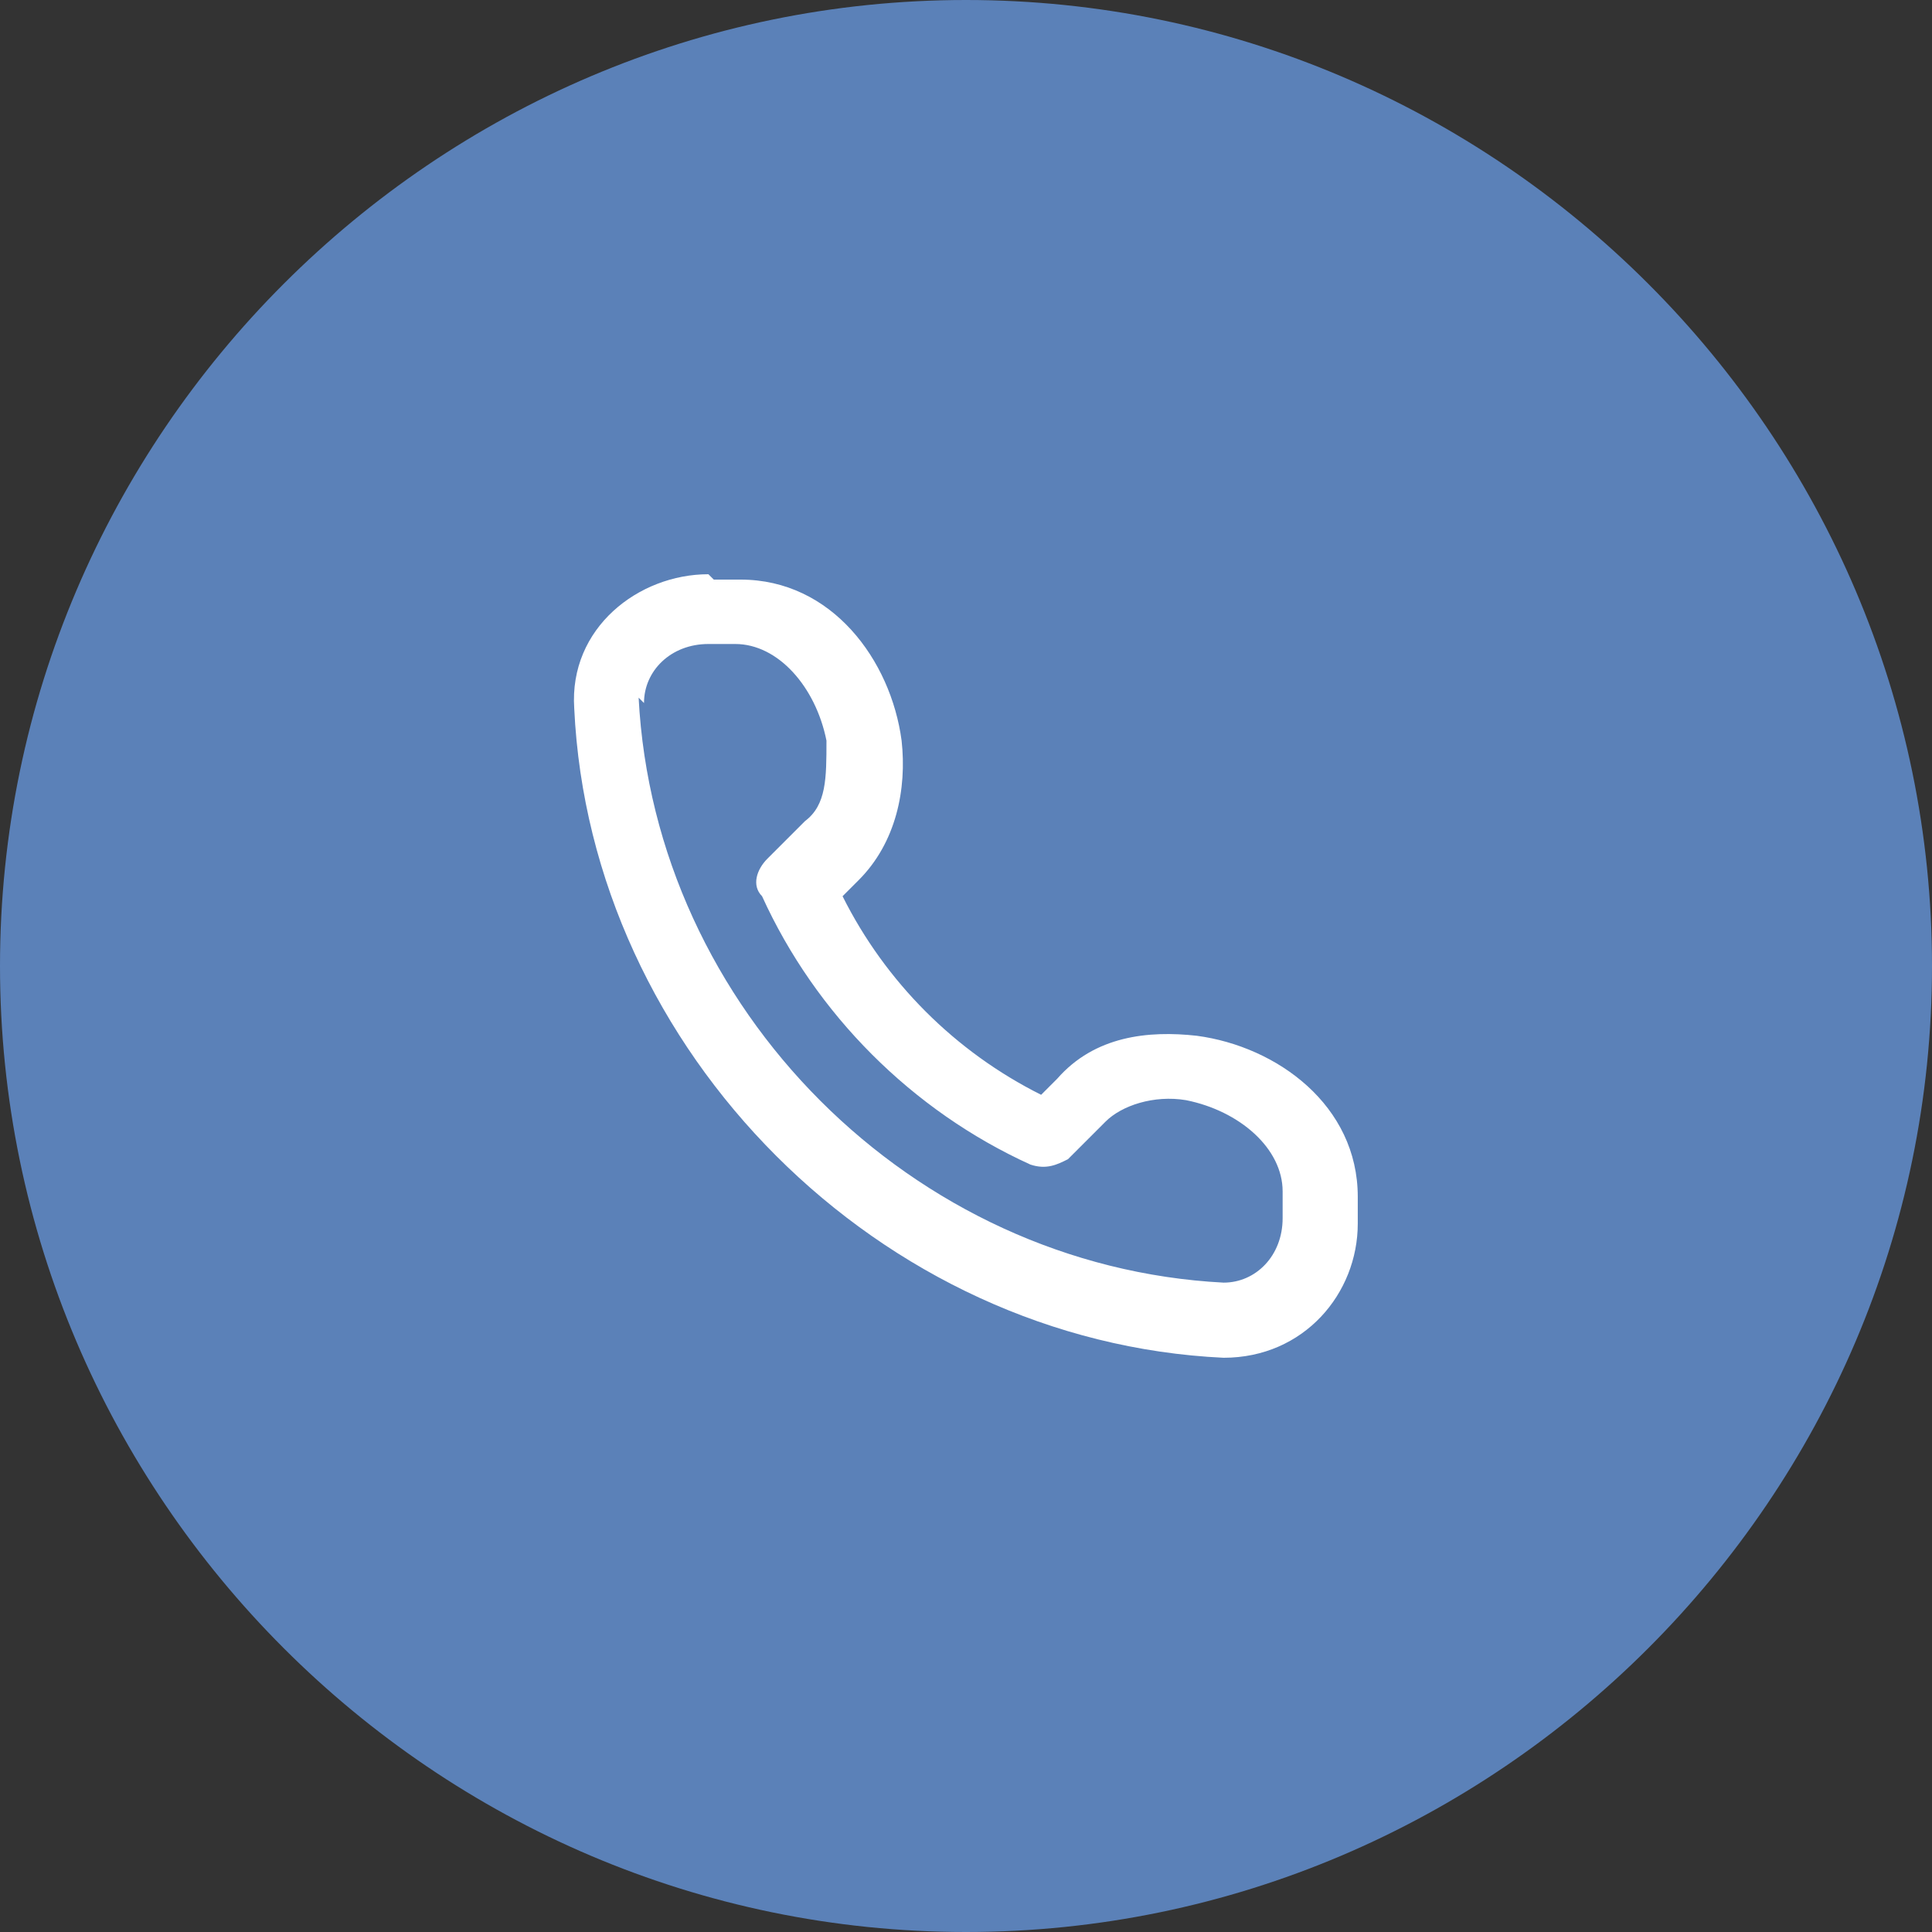<?xml version="1.0" encoding="UTF-8"?>
<svg id="Layer_1" xmlns="http://www.w3.org/2000/svg" xmlns:xlink="http://www.w3.org/1999/xlink" version="1.1" viewBox="0 0 36 36">
  <rect x="0" y="0" width="36" height="36" fill="#333333" stroke="none"/>
  <!-- Generator: Adobe Illustrator 29.1.0, SVG Export Plug-In . SVG Version: 2.1.0 Build 142)  -->
  <defs>
    <style>
      .st0 {
        fill: none;
      }

      .st1 {
        fill: #fff;
        fill-rule: evenodd;
      }

      .st2 {
        clip-path: url(#clippath-1);
      }

      .st3 {
        clip-path: url(#clippath-2);
      }

      .st4 {
        clip-path: url(#clippath);
      }

      .st5 {
        fill: #5b81b8;
      }
    </style>
    <clipPath id="clippath">
      <path class="st0" d="M18,0h0C27.9,0,36,8.1,36,18s-8.1,18-18,18S0,27.9,0,18,8.1,0,18,0Z"/>
    </clipPath>
    <clipPath id="clippath-1">
      <rect class="st0" x="10" y="10" width="16" height="16"/>
    </clipPath>
    <clipPath id="clippath-2">
      <rect class="st0" x="10" y="10" width="16" height="16"/>
    </clipPath>
  </defs>
  <g class="st4">
    <g>
      <path class="st5" d="M18,0h0C27.9,0,36,8.1,36,18h0c0,9.9-8.1,18-18,18h0C8.1,36,0,27.9,0,18h0C0,8.1,8.1,0,18,0Z"/>
      <g class="st2">
        <g class="st3">
          <path class="st1" d="M13.2,10.7c-1.3,0-2.6,1-2.5,2.5.3,6.4,5.7,11.8,12.1,12.1,1.5,0,2.5-1.2,2.5-2.5v-.5c0-1.7-1.5-2.8-3-3h0c-.9-.1-1.9,0-2.6.8l-.3.3c-1.6-.8-2.9-2.1-3.7-3.7l.3-.3c.7-.7.9-1.7.8-2.6h0c-.2-1.5-1.3-3-3-3h-.5ZM12,13.1c0-.6.5-1.1,1.2-1.1h.5c.8,0,1.5.8,1.7,1.8h0c0,.7,0,1.2-.4,1.5l-.7.7c-.2.2-.3.5-.1.7,1,2.2,2.8,4,5,5,.3.1.5,0,.7-.1l.7-.7c.3-.3.9-.5,1.5-.4h0c1,.2,1.8.9,1.8,1.7v.5c0,.7-.5,1.2-1.1,1.2-5.8-.3-10.6-5.1-10.9-10.9Z"/>
        </g>
      </g>
    </g>
  </g>
</svg>